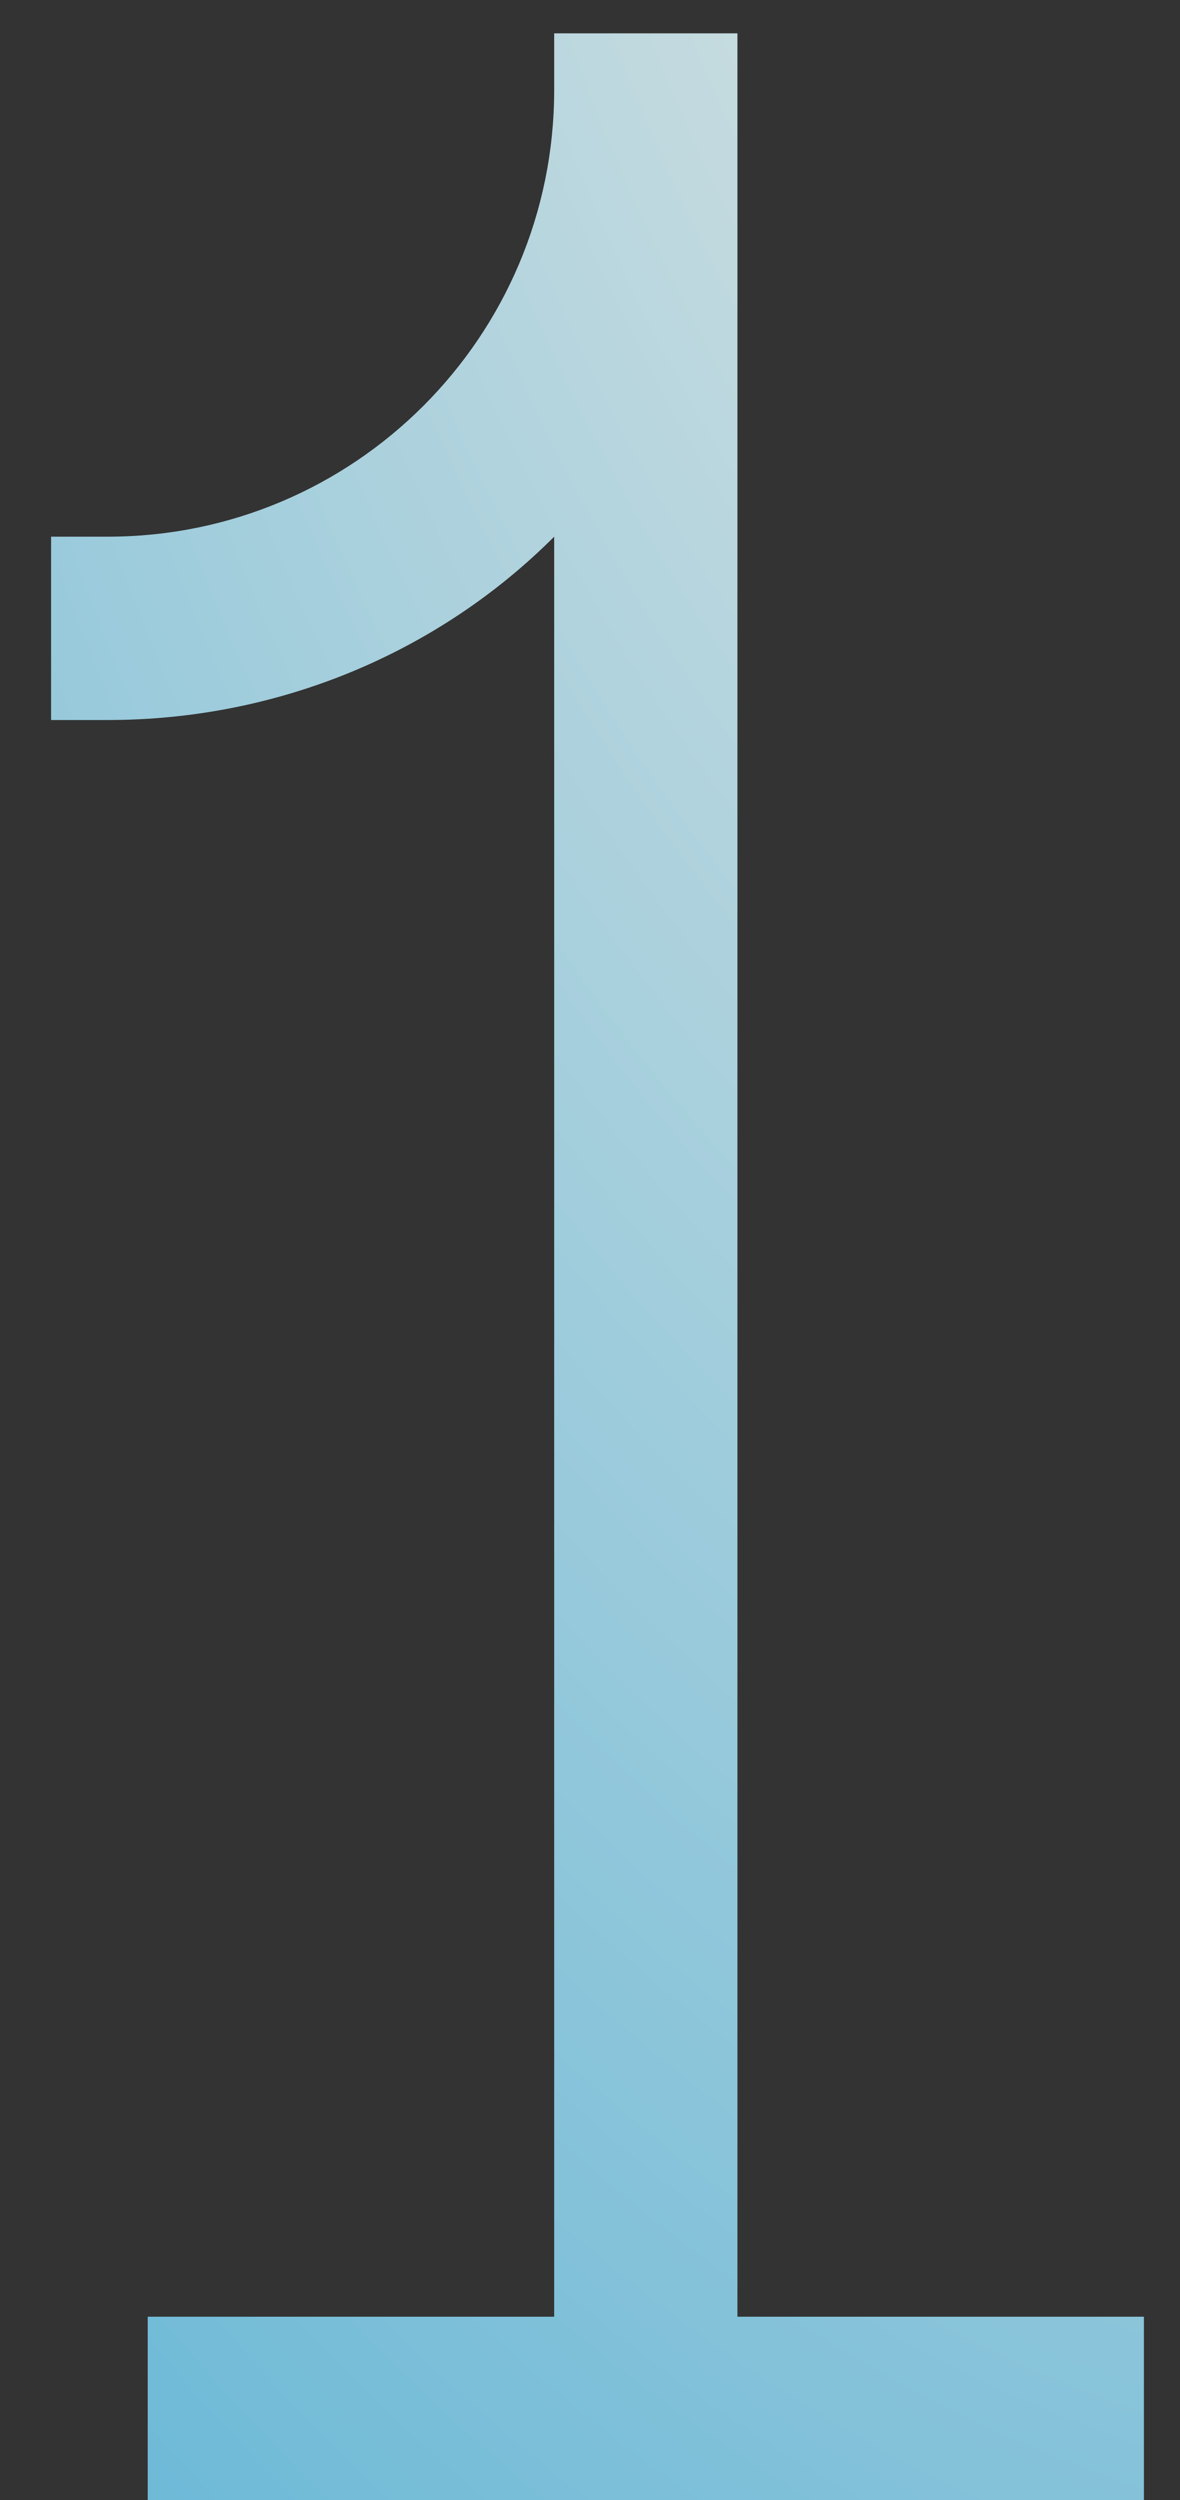 <?xml version="1.0" encoding="UTF-8"?> <svg xmlns="http://www.w3.org/2000/svg" width="17" height="36" viewBox="0 0 17 36" fill="none"><rect x="0" y="0" width="17" height="36" fill="#333333" stroke="none"/><path d="M15.664 33.36H16.48V36H2.128V33.36H7.984V7.728C6.304 9.408 4 10.368 1.552 10.368H0.736V7.728H1.552C5.104 7.728 7.984 4.848 7.984 1.296V0.48H8.8H9.808H10.624V33.36H15.664Z" fill="url(#paint0_radial_186_139)"></path><defs><radialGradient id="paint0_radial_186_139" cx="0" cy="0" r="1" gradientUnits="userSpaceOnUse" gradientTransform="translate(22.5 -15.232) rotate(90) scale(78.233 45.099)"><stop stop-color="#FFF1E5"></stop><stop offset="0.889" stop-color="#5FB4D6"></stop></radialGradient></defs></svg> 